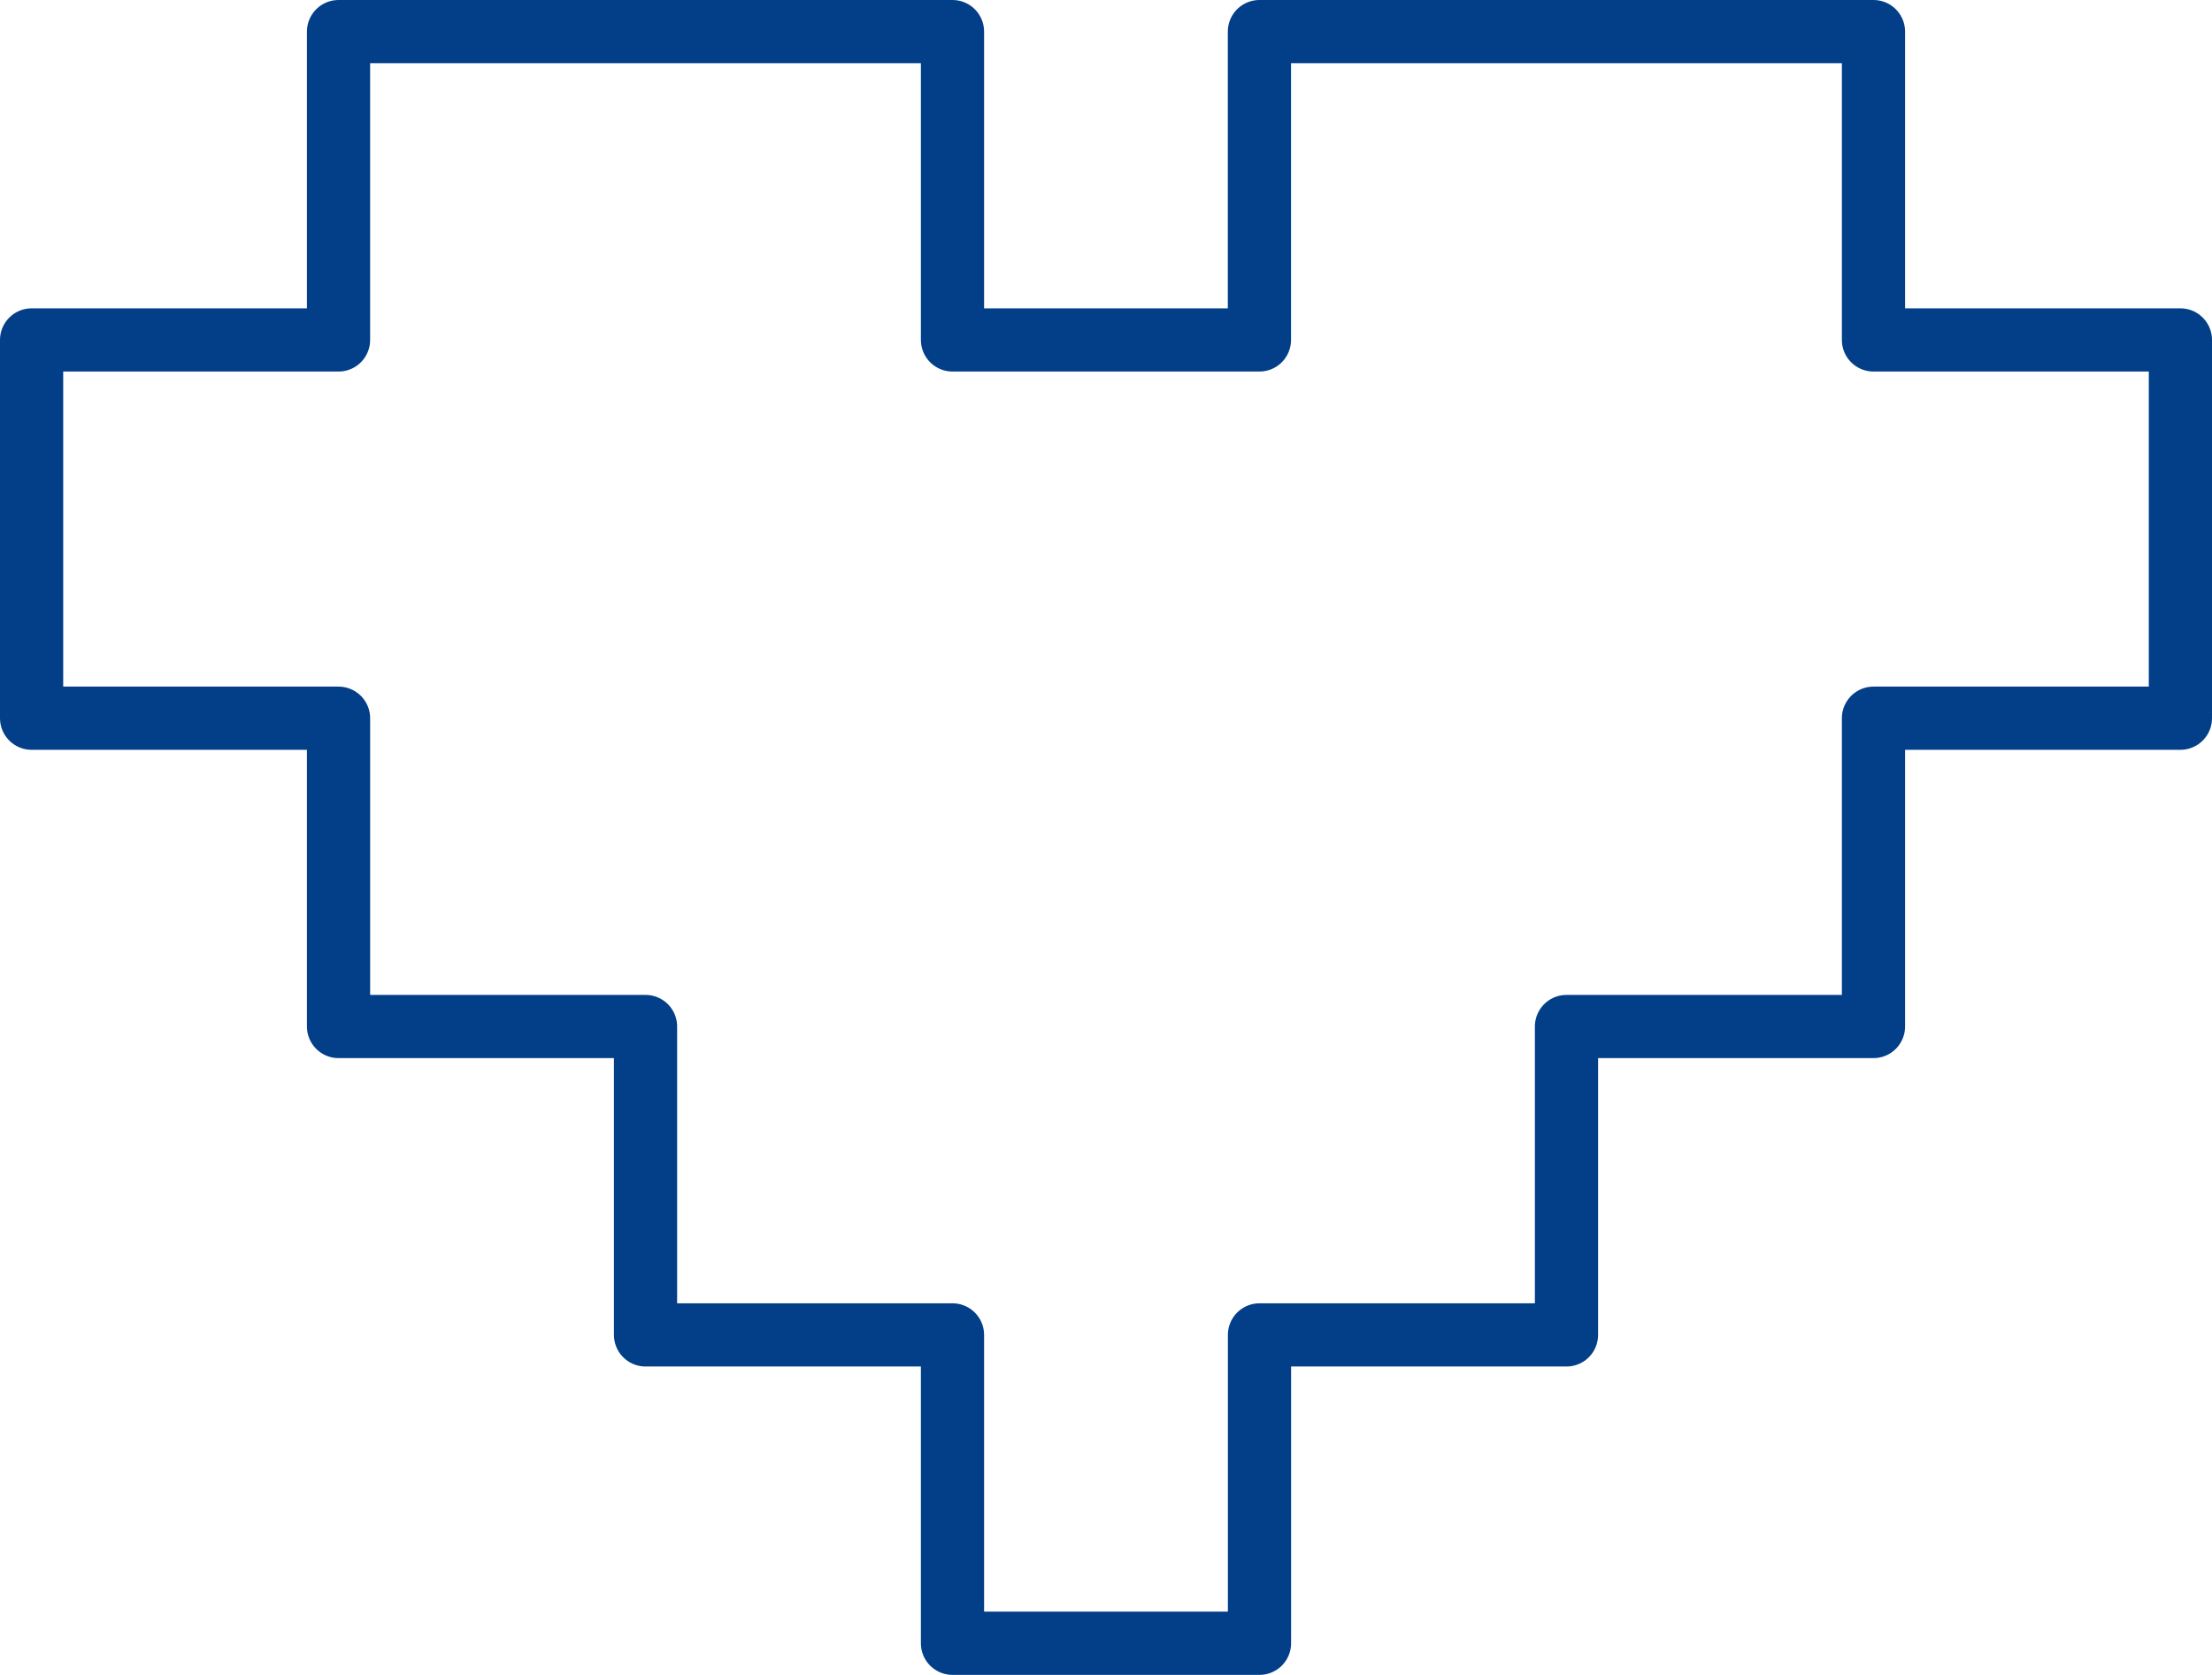 <svg width="70" height="53" viewBox="0 0 70 53" fill="none" xmlns="http://www.w3.org/2000/svg"><path d="M59.287 10.757V1H39.855v9.757h-9.713V1H10.713v9.757H1v11.97h9.713v9.756h9.715v9.759h9.714V52h9.715v-9.758h9.715v-9.759h9.715v-9.756H69v-11.97h-9.713z" stroke="#023F88" stroke-width="2" stroke-miterlimit="10" stroke-linecap="round" stroke-linejoin="round"/></svg>